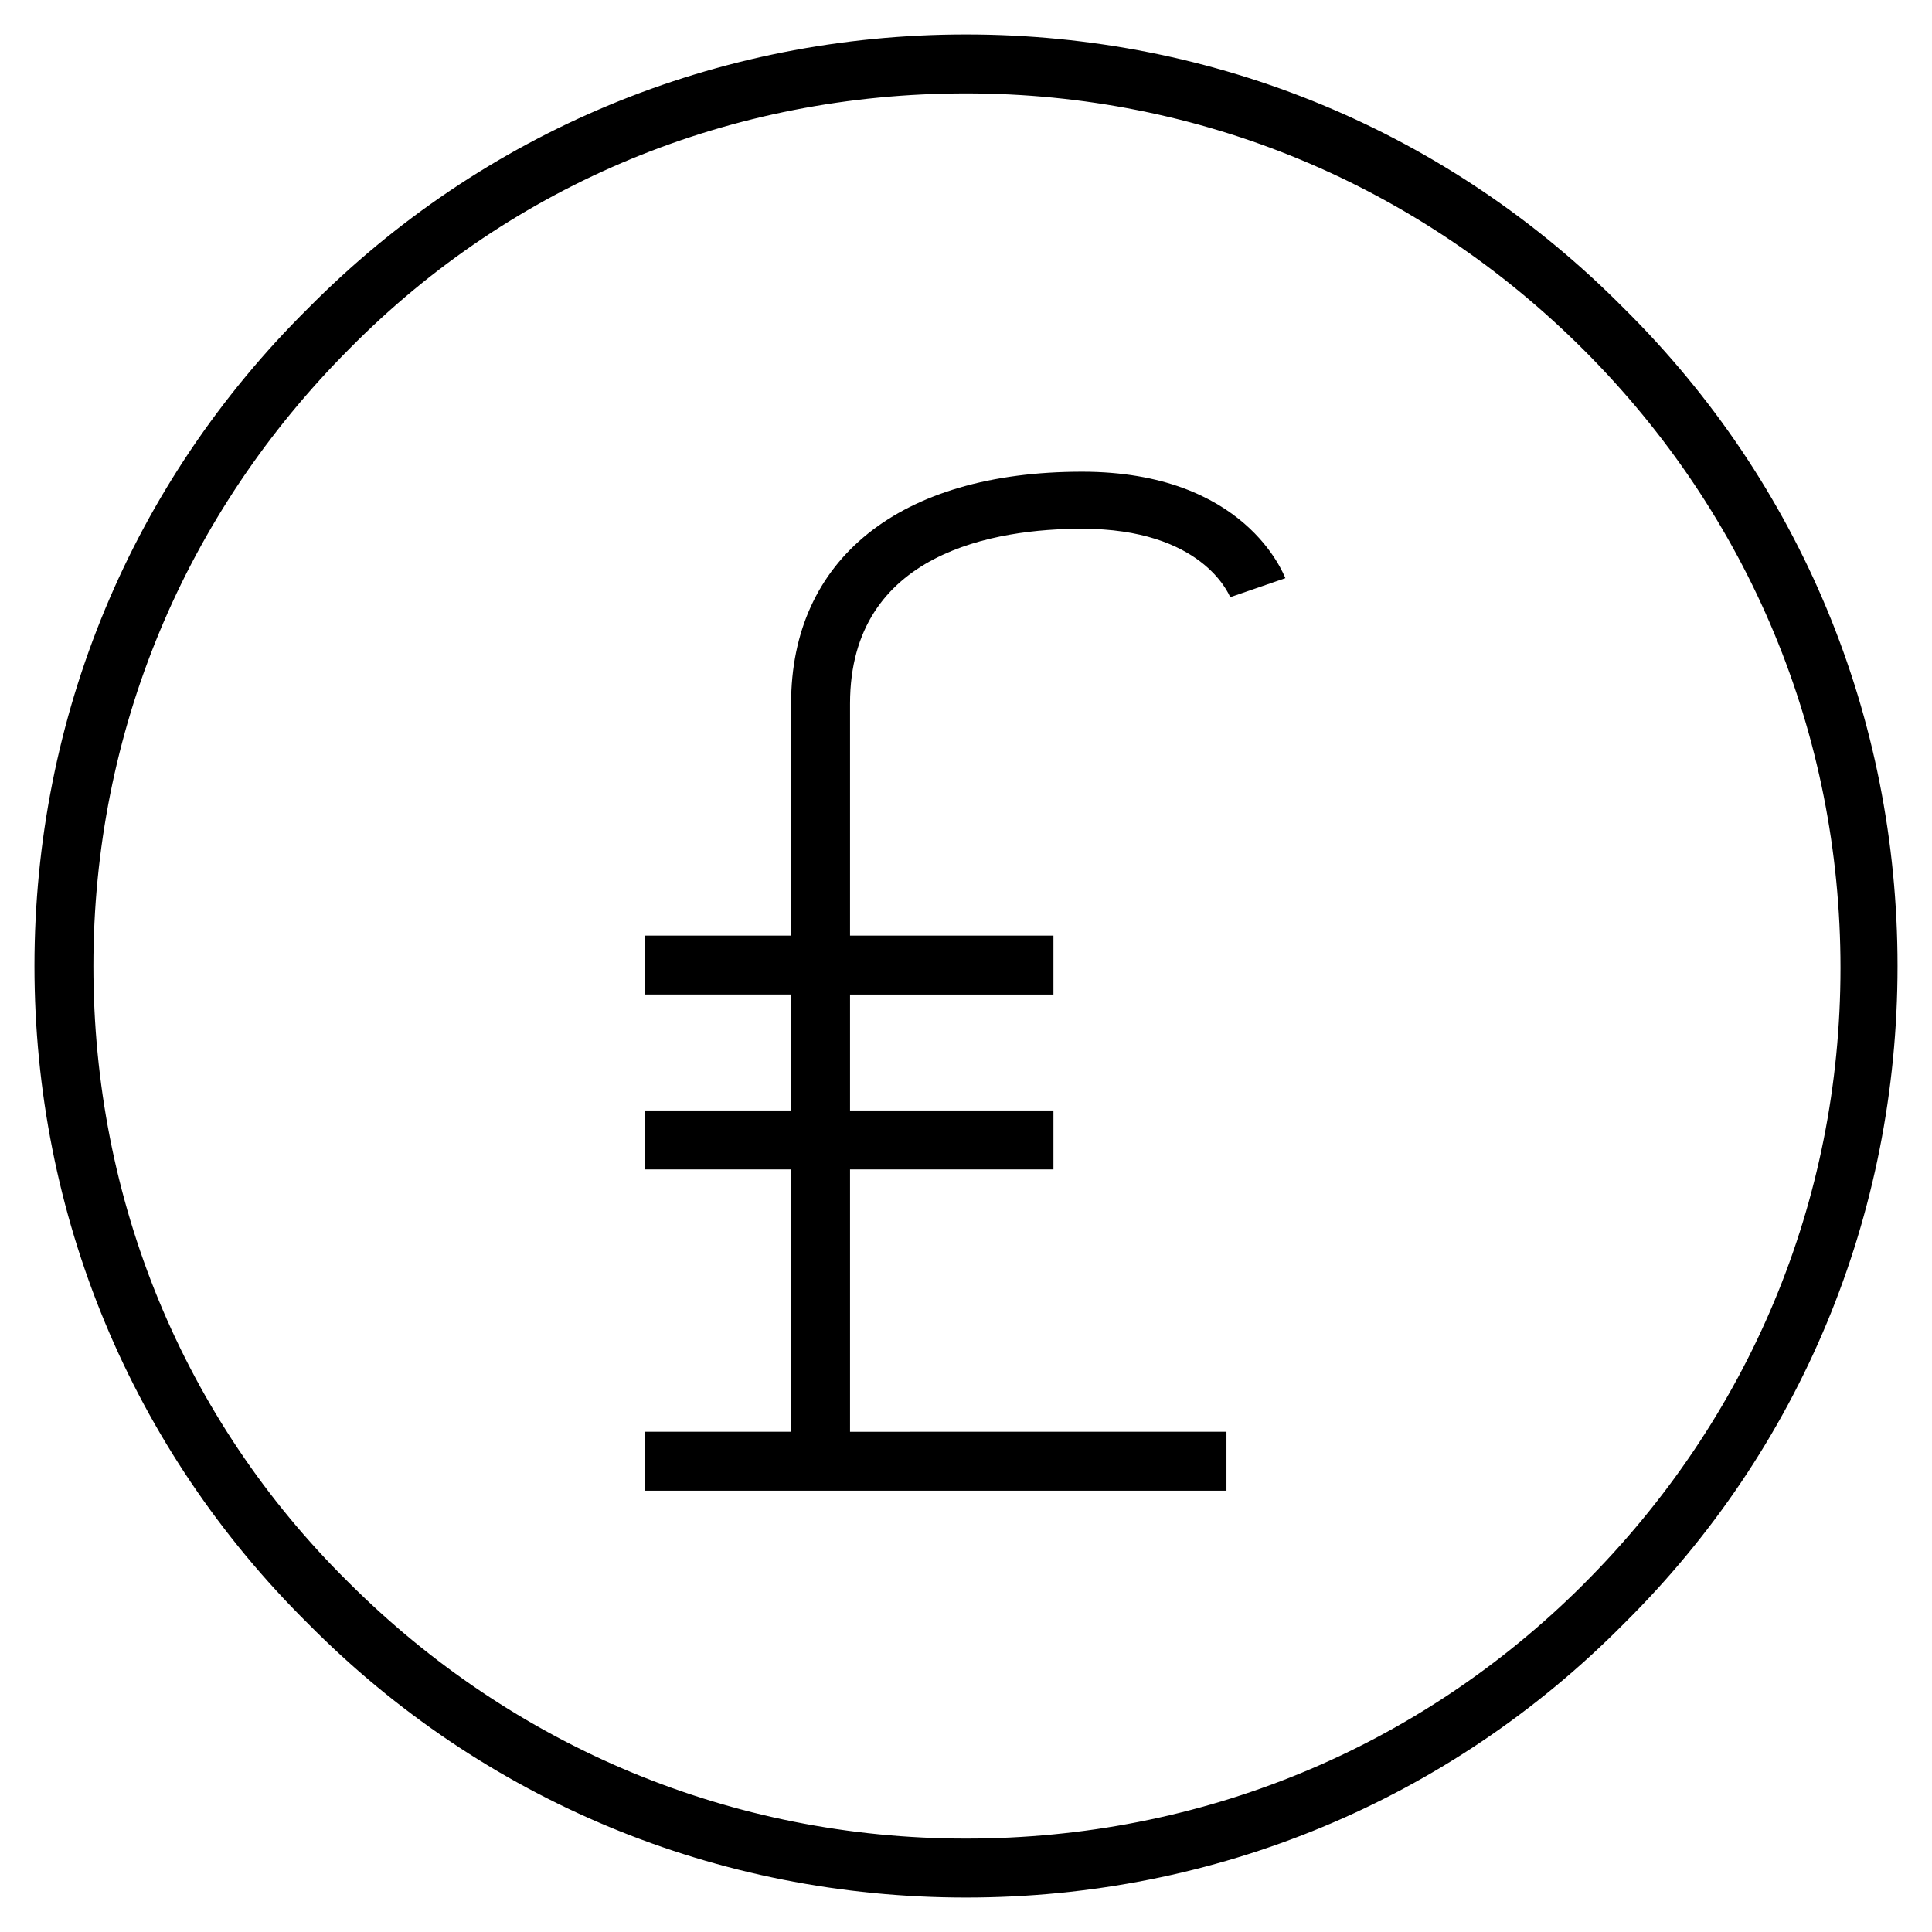 <?xml version="1.0" encoding="UTF-8"?>
<!-- Uploaded to: ICON Repo, www.svgrepo.com, Generator: ICON Repo Mixer Tools -->
<svg fill="#000000" width="800px" height="800px" version="1.1" viewBox="144 144 512 512" xmlns="http://www.w3.org/2000/svg">
 <g>
  <path d="m574.32 225.68c-46.352-46.855-108.32-72.547-174.32-72.547-66 0-127.97 25.691-174.32 72.547-46.855 46.352-72.547 108.32-72.547 174.32s25.695 127.97 72.547 174.32c46.352 46.855 108.32 72.547 174.32 72.547s127.97-25.695 174.32-72.547c46.855-46.352 72.547-108.32 72.547-174.32 0-66-25.691-127.97-72.547-174.32zm-10.578 338.06c-43.832 43.828-101.77 67.508-163.74 67.508s-119.91-24.184-163.74-68.016c-43.832-43.324-67.512-101.26-67.512-163.23s24.184-119.91 68.016-163.74c43.328-43.832 101.27-67.512 163.23-67.512s119.91 24.184 163.74 68.016 68.016 101.77 68.016 163.74c-0.004 61.969-24.188 119.4-68.016 163.23z"/>
  <path d="m430.73 269.01c-48.367 0-77.082 23.176-77.082 61.465v61.465h-38.793v15.617h38.793v30.73h-38.793v15.617h38.793v69.527h-38.793v15.617h154.17v-15.617l-99.758 0.004v-69.527h53.906v-15.617h-53.906v-30.73h53.906v-15.617l-53.906-0.004v-61.465c0-40.305 38.793-46.352 61.465-46.352 31.738 0 38.793 17.129 39.297 18.137l14.609-5.039c-0.504-1.004-10.578-28.211-53.906-28.211z"/>
 </g>
</svg>